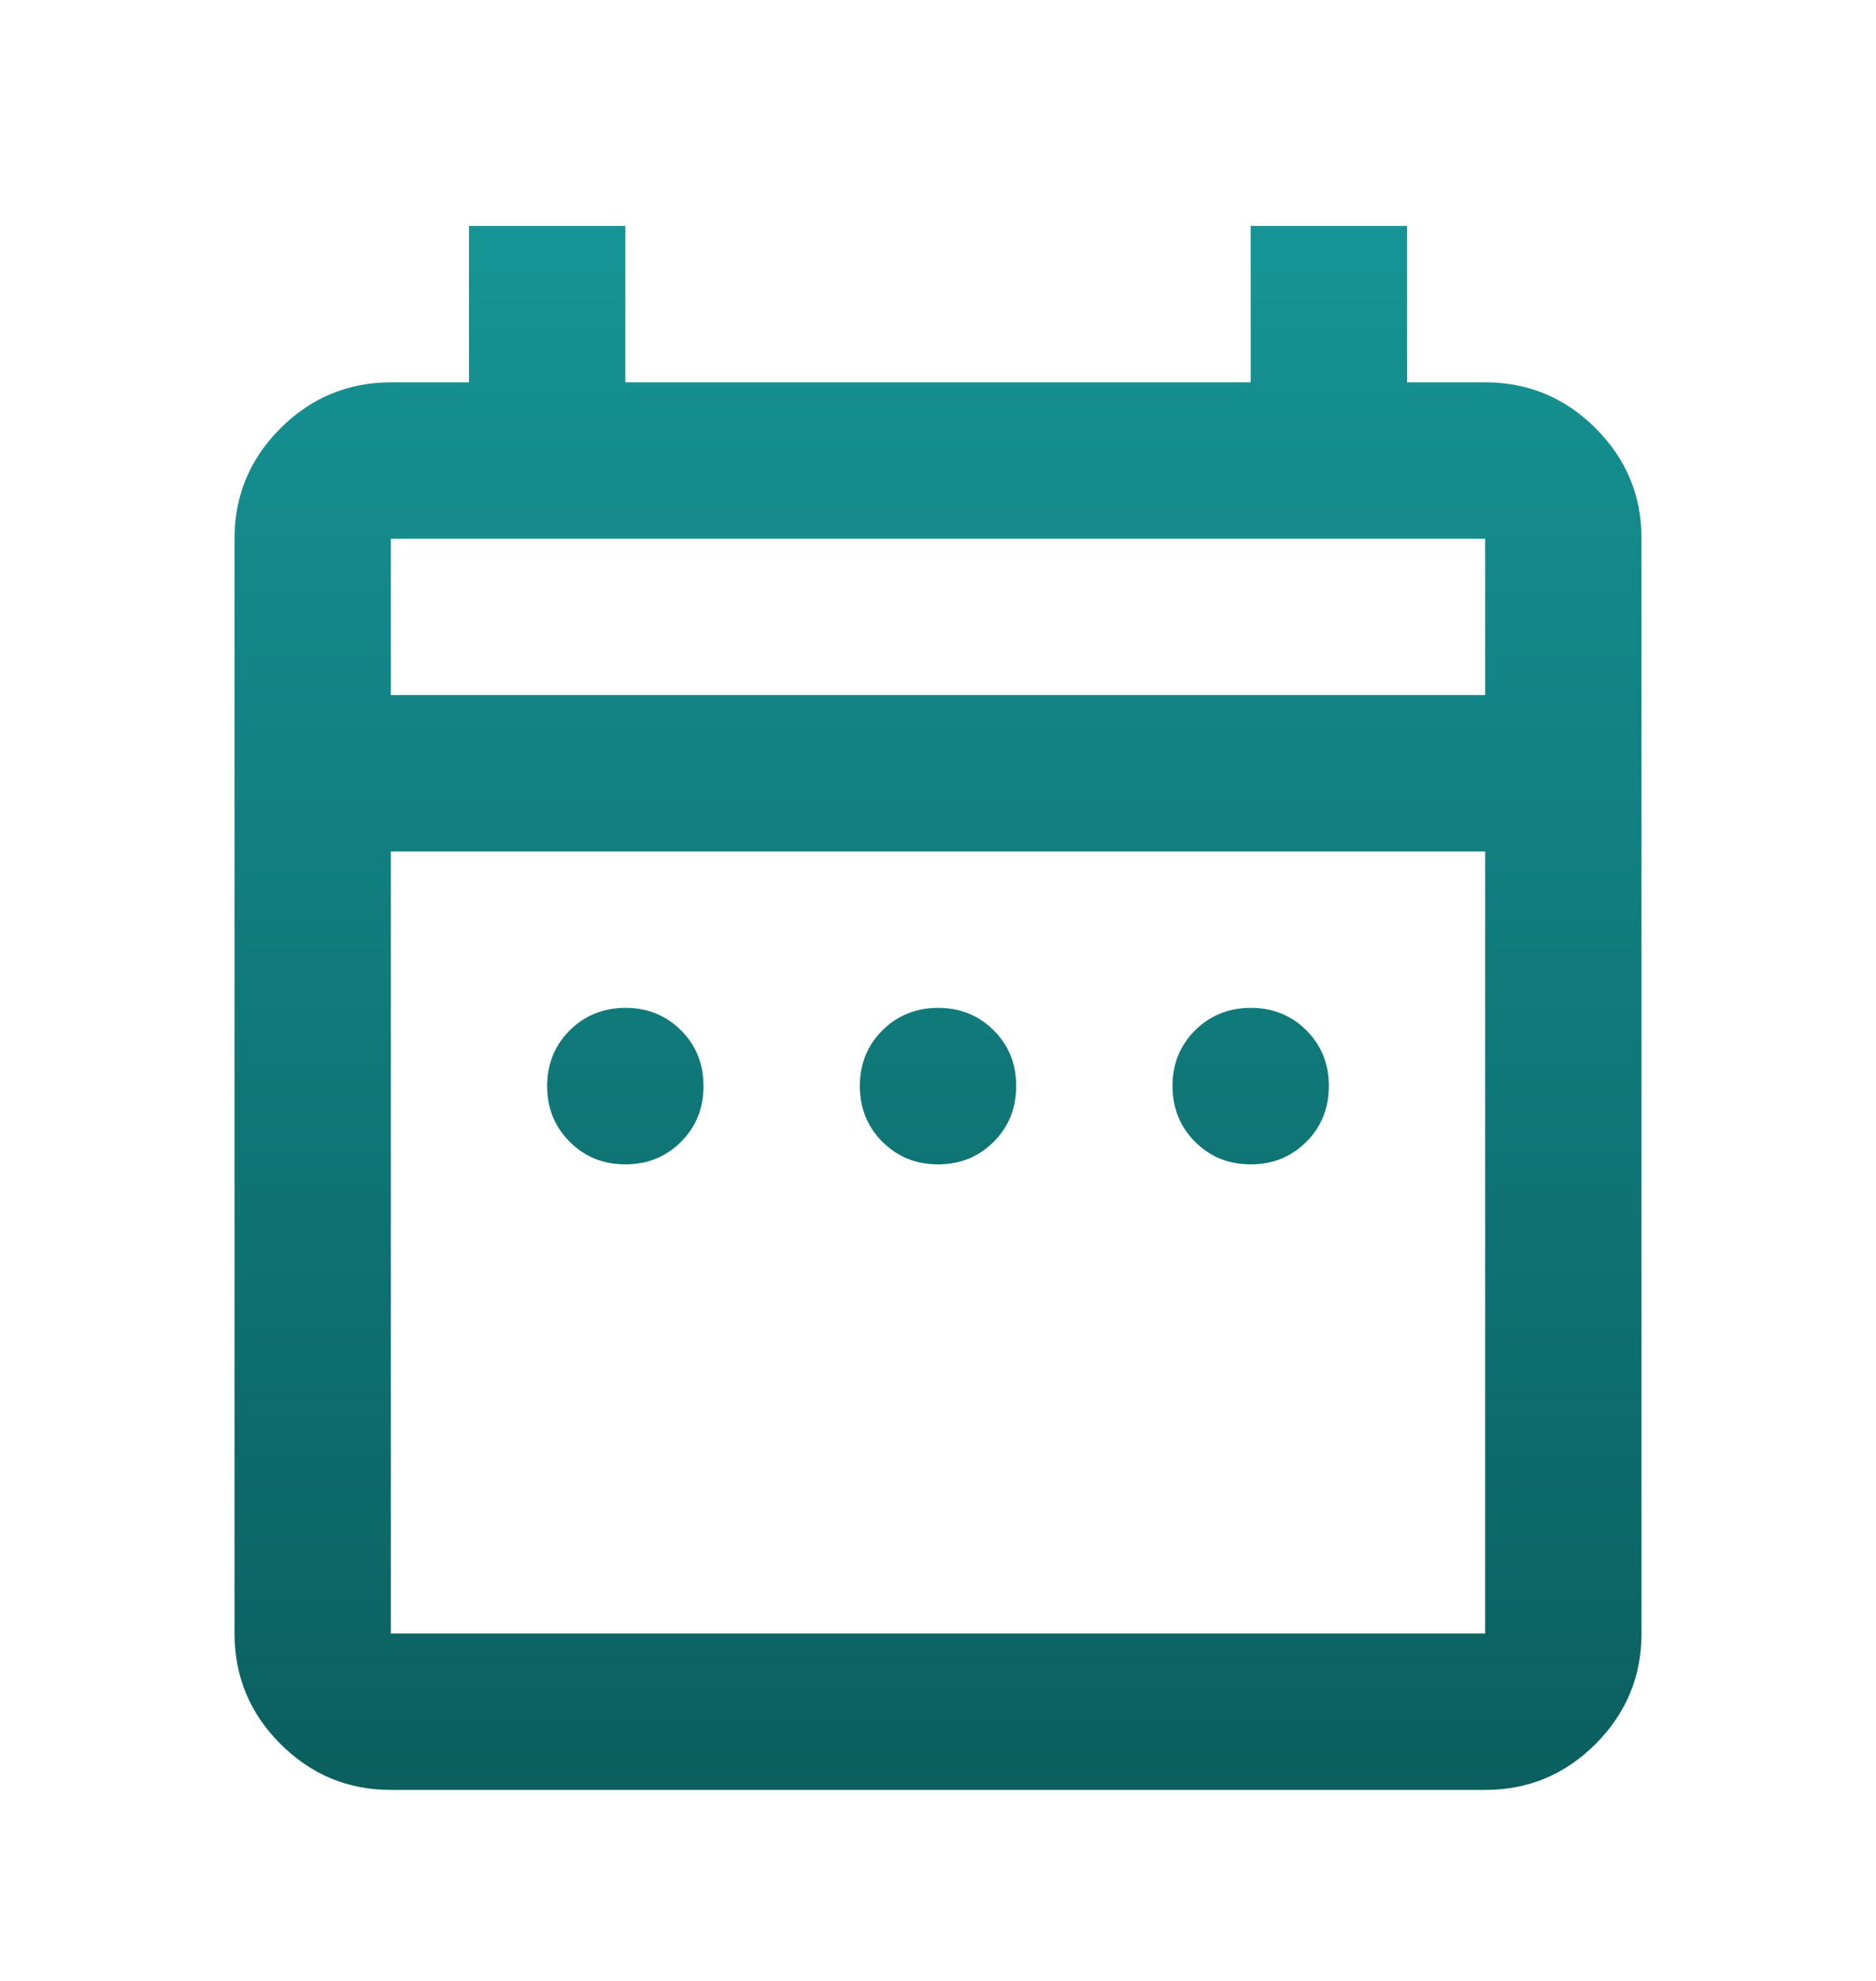 <svg width="18" height="19" viewBox="0 0 18 19" fill="none" xmlns="http://www.w3.org/2000/svg">
<path d="M6 11.168C5.787 11.168 5.609 11.095 5.466 10.951C5.322 10.807 5.25 10.63 5.25 10.418C5.25 10.205 5.322 10.027 5.466 9.883C5.61 9.74 5.788 9.668 6 9.667C6.213 9.667 6.391 9.739 6.535 9.883C6.679 10.027 6.75 10.206 6.75 10.418C6.75 10.63 6.678 10.808 6.534 10.952C6.39 11.096 6.212 11.168 6 11.168ZM9 11.168C8.787 11.168 8.61 11.095 8.466 10.951C8.322 10.807 8.251 10.63 8.25 10.418C8.25 10.205 8.322 10.027 8.466 9.883C8.61 9.74 8.788 9.668 9 9.667C9.213 9.667 9.391 9.739 9.535 9.883C9.679 10.027 9.751 10.206 9.75 10.418C9.75 10.63 9.678 10.808 9.534 10.952C9.39 11.096 9.212 11.168 9 11.168ZM12 11.168C11.787 11.168 11.61 11.095 11.466 10.951C11.322 10.807 11.251 10.63 11.25 10.418C11.25 10.205 11.322 10.027 11.466 9.883C11.61 9.74 11.788 9.668 12 9.667C12.213 9.667 12.391 9.739 12.535 9.883C12.679 10.027 12.751 10.206 12.75 10.418C12.75 10.63 12.678 10.808 12.534 10.952C12.39 11.096 12.212 11.168 12 11.168ZM3.75 17.168C3.337 17.168 2.985 17.021 2.691 16.727C2.397 16.434 2.251 16.081 2.25 15.668V5.167C2.25 4.755 2.397 4.402 2.691 4.108C2.985 3.815 3.338 3.668 3.75 3.667H4.5V2.167H6V3.667H12V2.167H13.5V3.667H14.25C14.662 3.667 15.016 3.814 15.31 4.108C15.604 4.402 15.751 4.755 15.75 5.167V15.668C15.75 16.08 15.603 16.433 15.31 16.727C15.016 17.021 14.663 17.168 14.25 17.168H3.75ZM3.75 15.668H14.25V8.167H3.75V15.668ZM3.75 6.667H14.25V5.167H3.75V6.667Z" fill="url(#paint0_linear_19_2946)"/>
<defs>
<linearGradient id="paint0_linear_19_2946" x1="9" y1="2.167" x2="9" y2="17.168" gradientUnits="userSpaceOnUse">
<stop stop-color="#169495"/>
<stop offset="1" stop-color="#0B5F5F"/>
</linearGradient>
</defs>
</svg>
